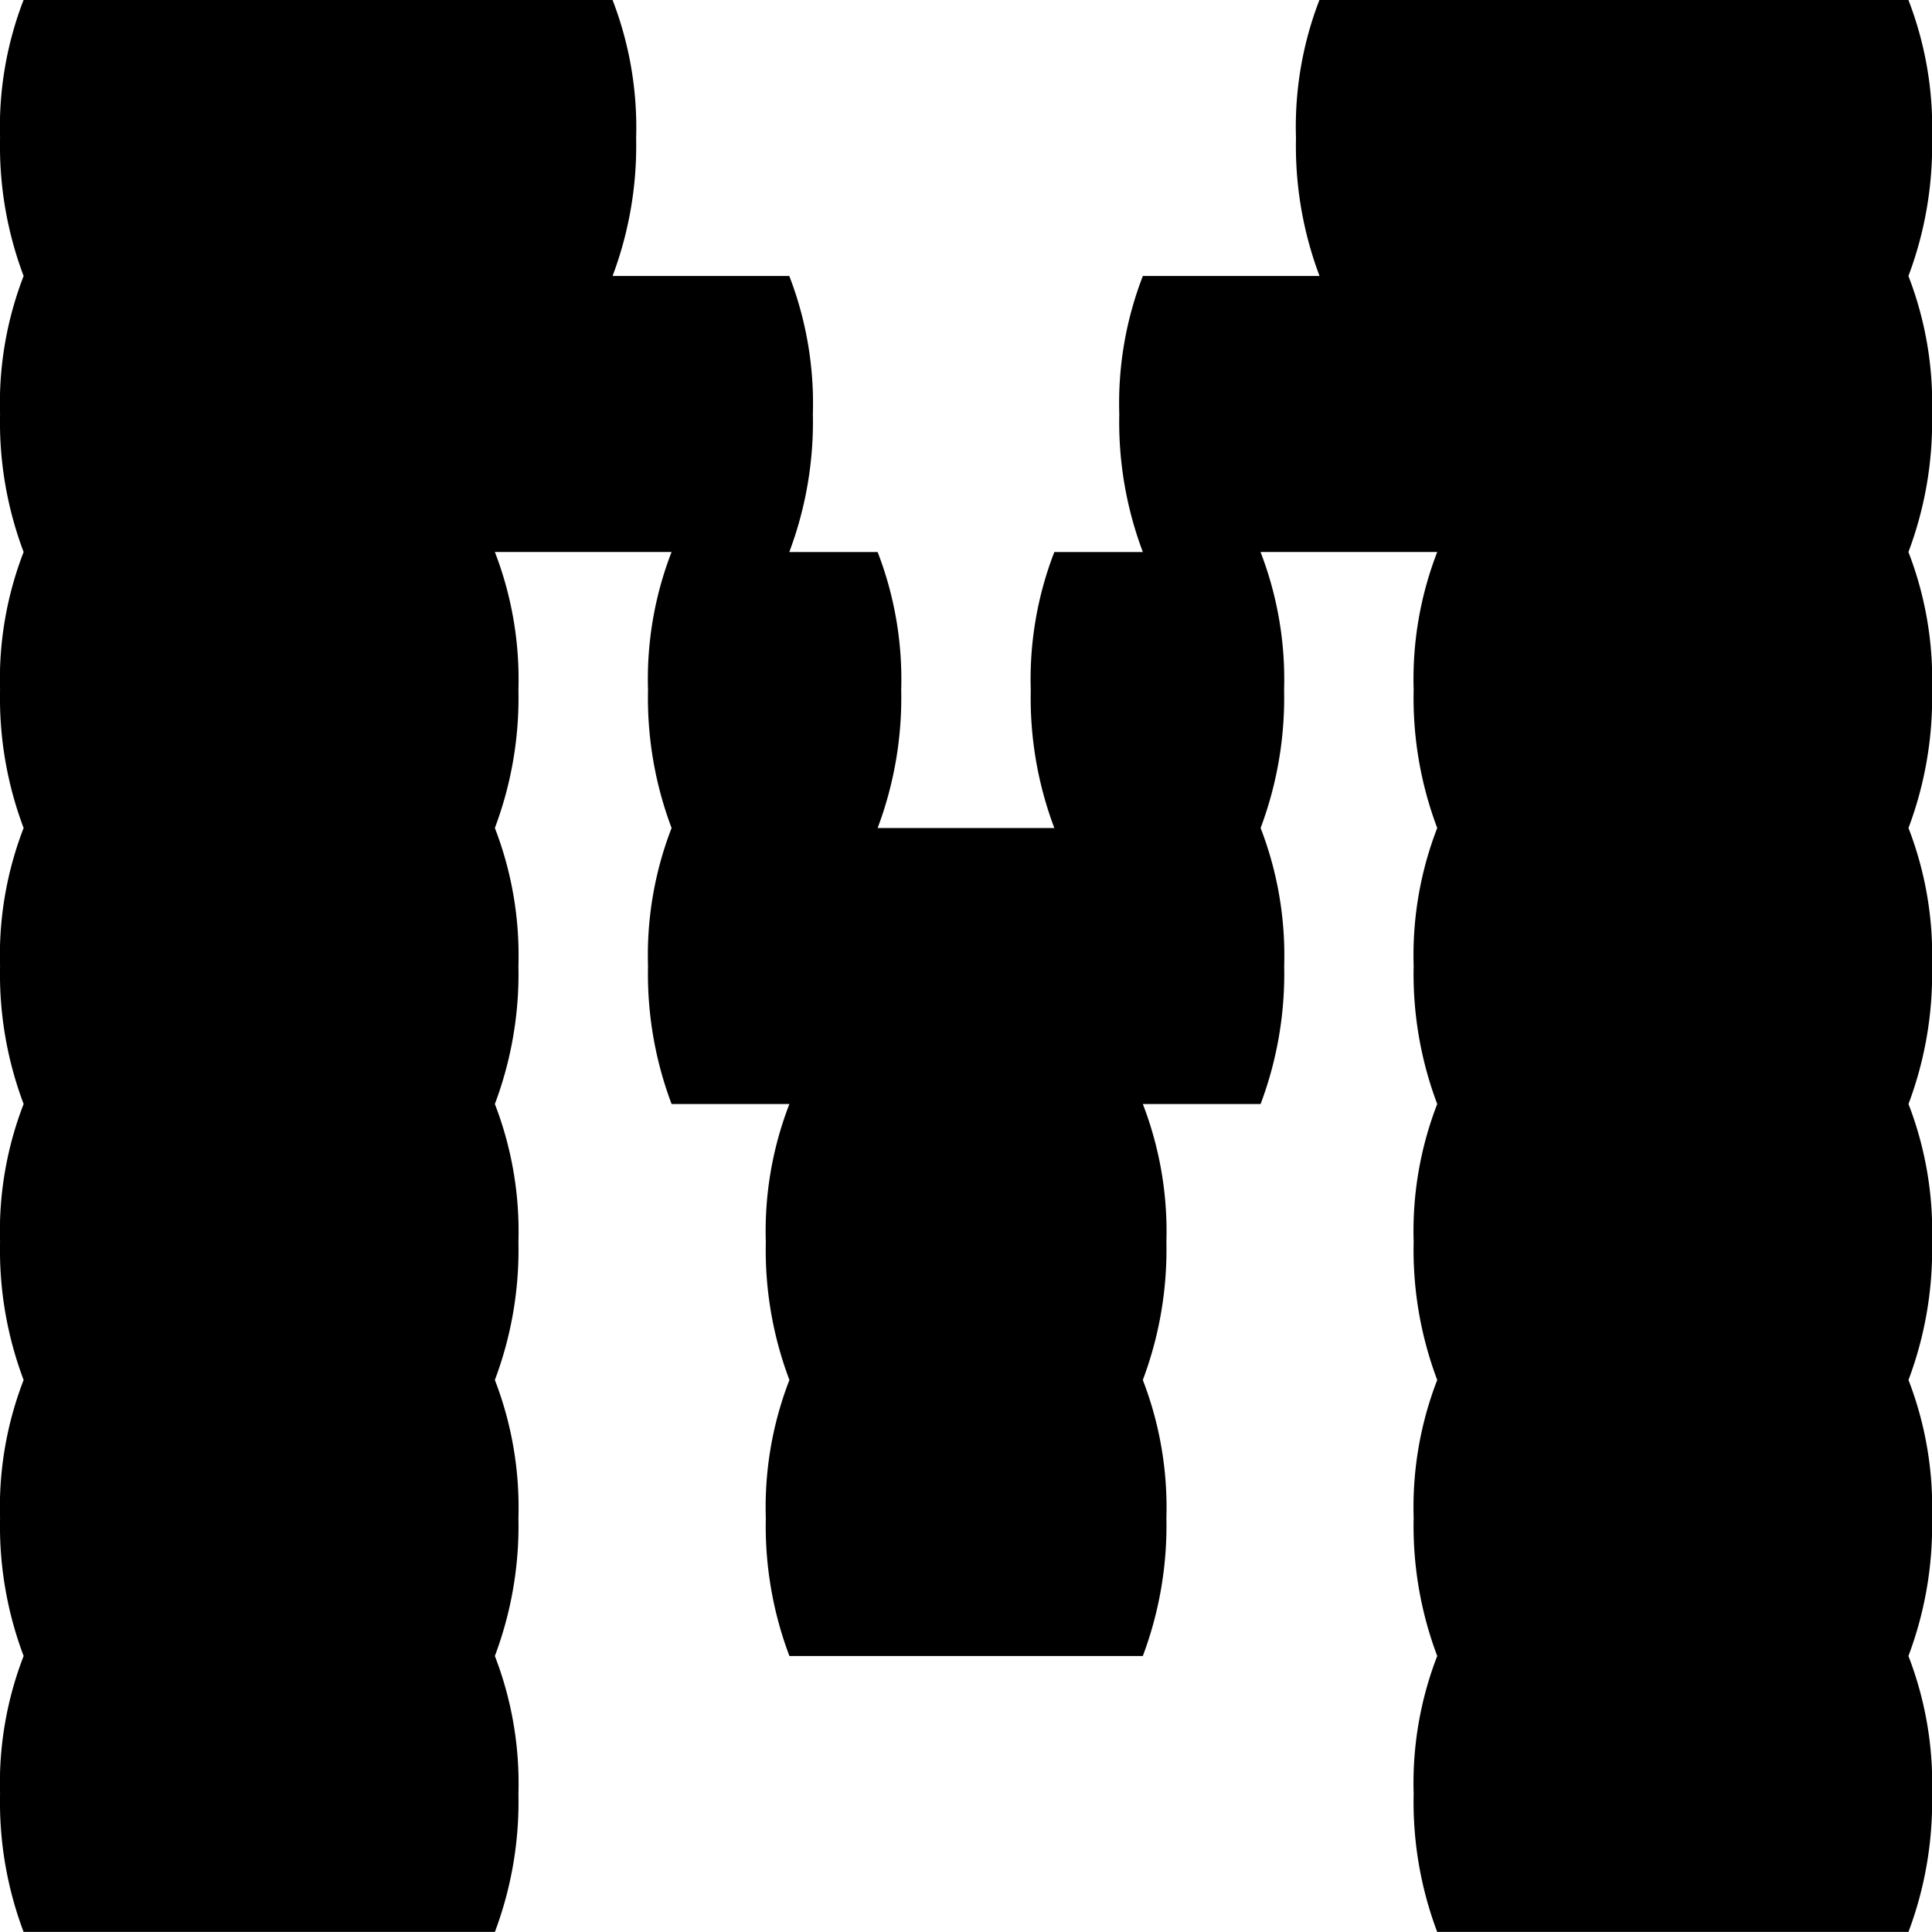 <svg xmlns="http://www.w3.org/2000/svg" xmlns:xlink="http://www.w3.org/1999/xlink" width="65" height="65" viewBox="0 0 65 65">
  <defs>
    <clipPath id="clip-path">
      <path id="Path_350" data-name="Path 350" d="M0-.2H65v-65H0Z"/>
    </clipPath>
  </defs>
  <g id="MALARSTWO" transform="translate(0 65.197)" clip-path="url(#clip-path)">
    <g id="Group_205" data-name="Group 205" transform="translate(0 -65.197)">
      <path id="Path_349" data-name="Path 349" d="M-.195-.028A12.452,12.452,0,0,0,.6-4.671,11.908,11.908,0,0,0-.195-9.314H-20.012A11.854,11.854,0,0,0-20.8-4.671a12.392,12.392,0,0,0,.793,4.643h-5.945a11.85,11.85,0,0,0-.793,4.643,12.392,12.392,0,0,0,.793,4.643H-28.93a11.85,11.85,0,0,0-.793,4.643,12.392,12.392,0,0,0,.793,4.643h-5.945a12.452,12.452,0,0,0,.793-4.643,11.9,11.9,0,0,0-.793-4.643h-2.972a12.452,12.452,0,0,0,.793-4.643,11.9,11.9,0,0,0-.793-4.643h-5.946A12.452,12.452,0,0,0-43-4.671a11.908,11.908,0,0,0-.793-4.643H-63.609A11.853,11.853,0,0,0-64.4-4.671a12.391,12.391,0,0,0,.793,4.643A11.85,11.85,0,0,0-64.4,4.615a12.391,12.391,0,0,0,.793,4.643A11.85,11.85,0,0,0-64.4,13.9a12.391,12.391,0,0,0,.793,4.643,11.85,11.85,0,0,0-.793,4.643,12.391,12.391,0,0,0,.793,4.643,11.848,11.848,0,0,0-.793,4.642,12.388,12.388,0,0,0,.793,4.643,11.853,11.853,0,0,0-.793,4.643,12.388,12.388,0,0,0,.793,4.643,11.853,11.853,0,0,0-.793,4.643,12.391,12.391,0,0,0,.793,4.643h15.854a12.451,12.451,0,0,0,.793-4.643,11.908,11.908,0,0,0-.793-4.643,12.448,12.448,0,0,0,.793-4.643,11.908,11.908,0,0,0-.793-4.643,12.448,12.448,0,0,0,.793-4.643,11.9,11.9,0,0,0-.793-4.642,12.451,12.451,0,0,0,.793-4.643,11.9,11.9,0,0,0-.793-4.643,12.451,12.451,0,0,0,.793-4.643,11.9,11.9,0,0,0-.793-4.643h5.945A11.85,11.85,0,0,0-42.6,13.9a12.392,12.392,0,0,0,.793,4.643,11.85,11.85,0,0,0-.793,4.643,12.392,12.392,0,0,0,.793,4.643h3.964a11.829,11.829,0,0,0-.794,4.642,12.368,12.368,0,0,0,.794,4.643,11.834,11.834,0,0,0-.794,4.643,12.367,12.367,0,0,0,.794,4.643h11.89a12.448,12.448,0,0,0,.793-4.643,11.908,11.908,0,0,0-.793-4.643,12.448,12.448,0,0,0,.793-4.643,11.9,11.9,0,0,0-.793-4.642h3.963a12.452,12.452,0,0,0,.793-4.643,11.9,11.9,0,0,0-.793-4.643A12.452,12.452,0,0,0-21.2,13.9a11.9,11.9,0,0,0-.793-4.643h5.945a11.85,11.85,0,0,0-.793,4.643,12.392,12.392,0,0,0,.793,4.643,11.85,11.85,0,0,0-.793,4.643,12.392,12.392,0,0,0,.793,4.643,11.848,11.848,0,0,0-.793,4.642,12.388,12.388,0,0,0,.793,4.643,11.854,11.854,0,0,0-.793,4.643,12.388,12.388,0,0,0,.793,4.643,11.854,11.854,0,0,0-.793,4.643,12.392,12.392,0,0,0,.793,4.643H-.195A12.452,12.452,0,0,0,.6,51.043,11.908,11.908,0,0,0-.195,46.4,12.448,12.448,0,0,0,.6,41.757a11.908,11.908,0,0,0-.793-4.643A12.448,12.448,0,0,0,.6,32.471a11.9,11.9,0,0,0-.793-4.642A12.452,12.452,0,0,0,.6,23.186a11.9,11.9,0,0,0-.793-4.643A12.452,12.452,0,0,0,.6,13.9,11.9,11.9,0,0,0-.195,9.258,12.452,12.452,0,0,0,.6,4.615,11.9,11.9,0,0,0-.195-.028" transform="translate(64.402 9.314)"/>
    </g>
  </g>
</svg>
